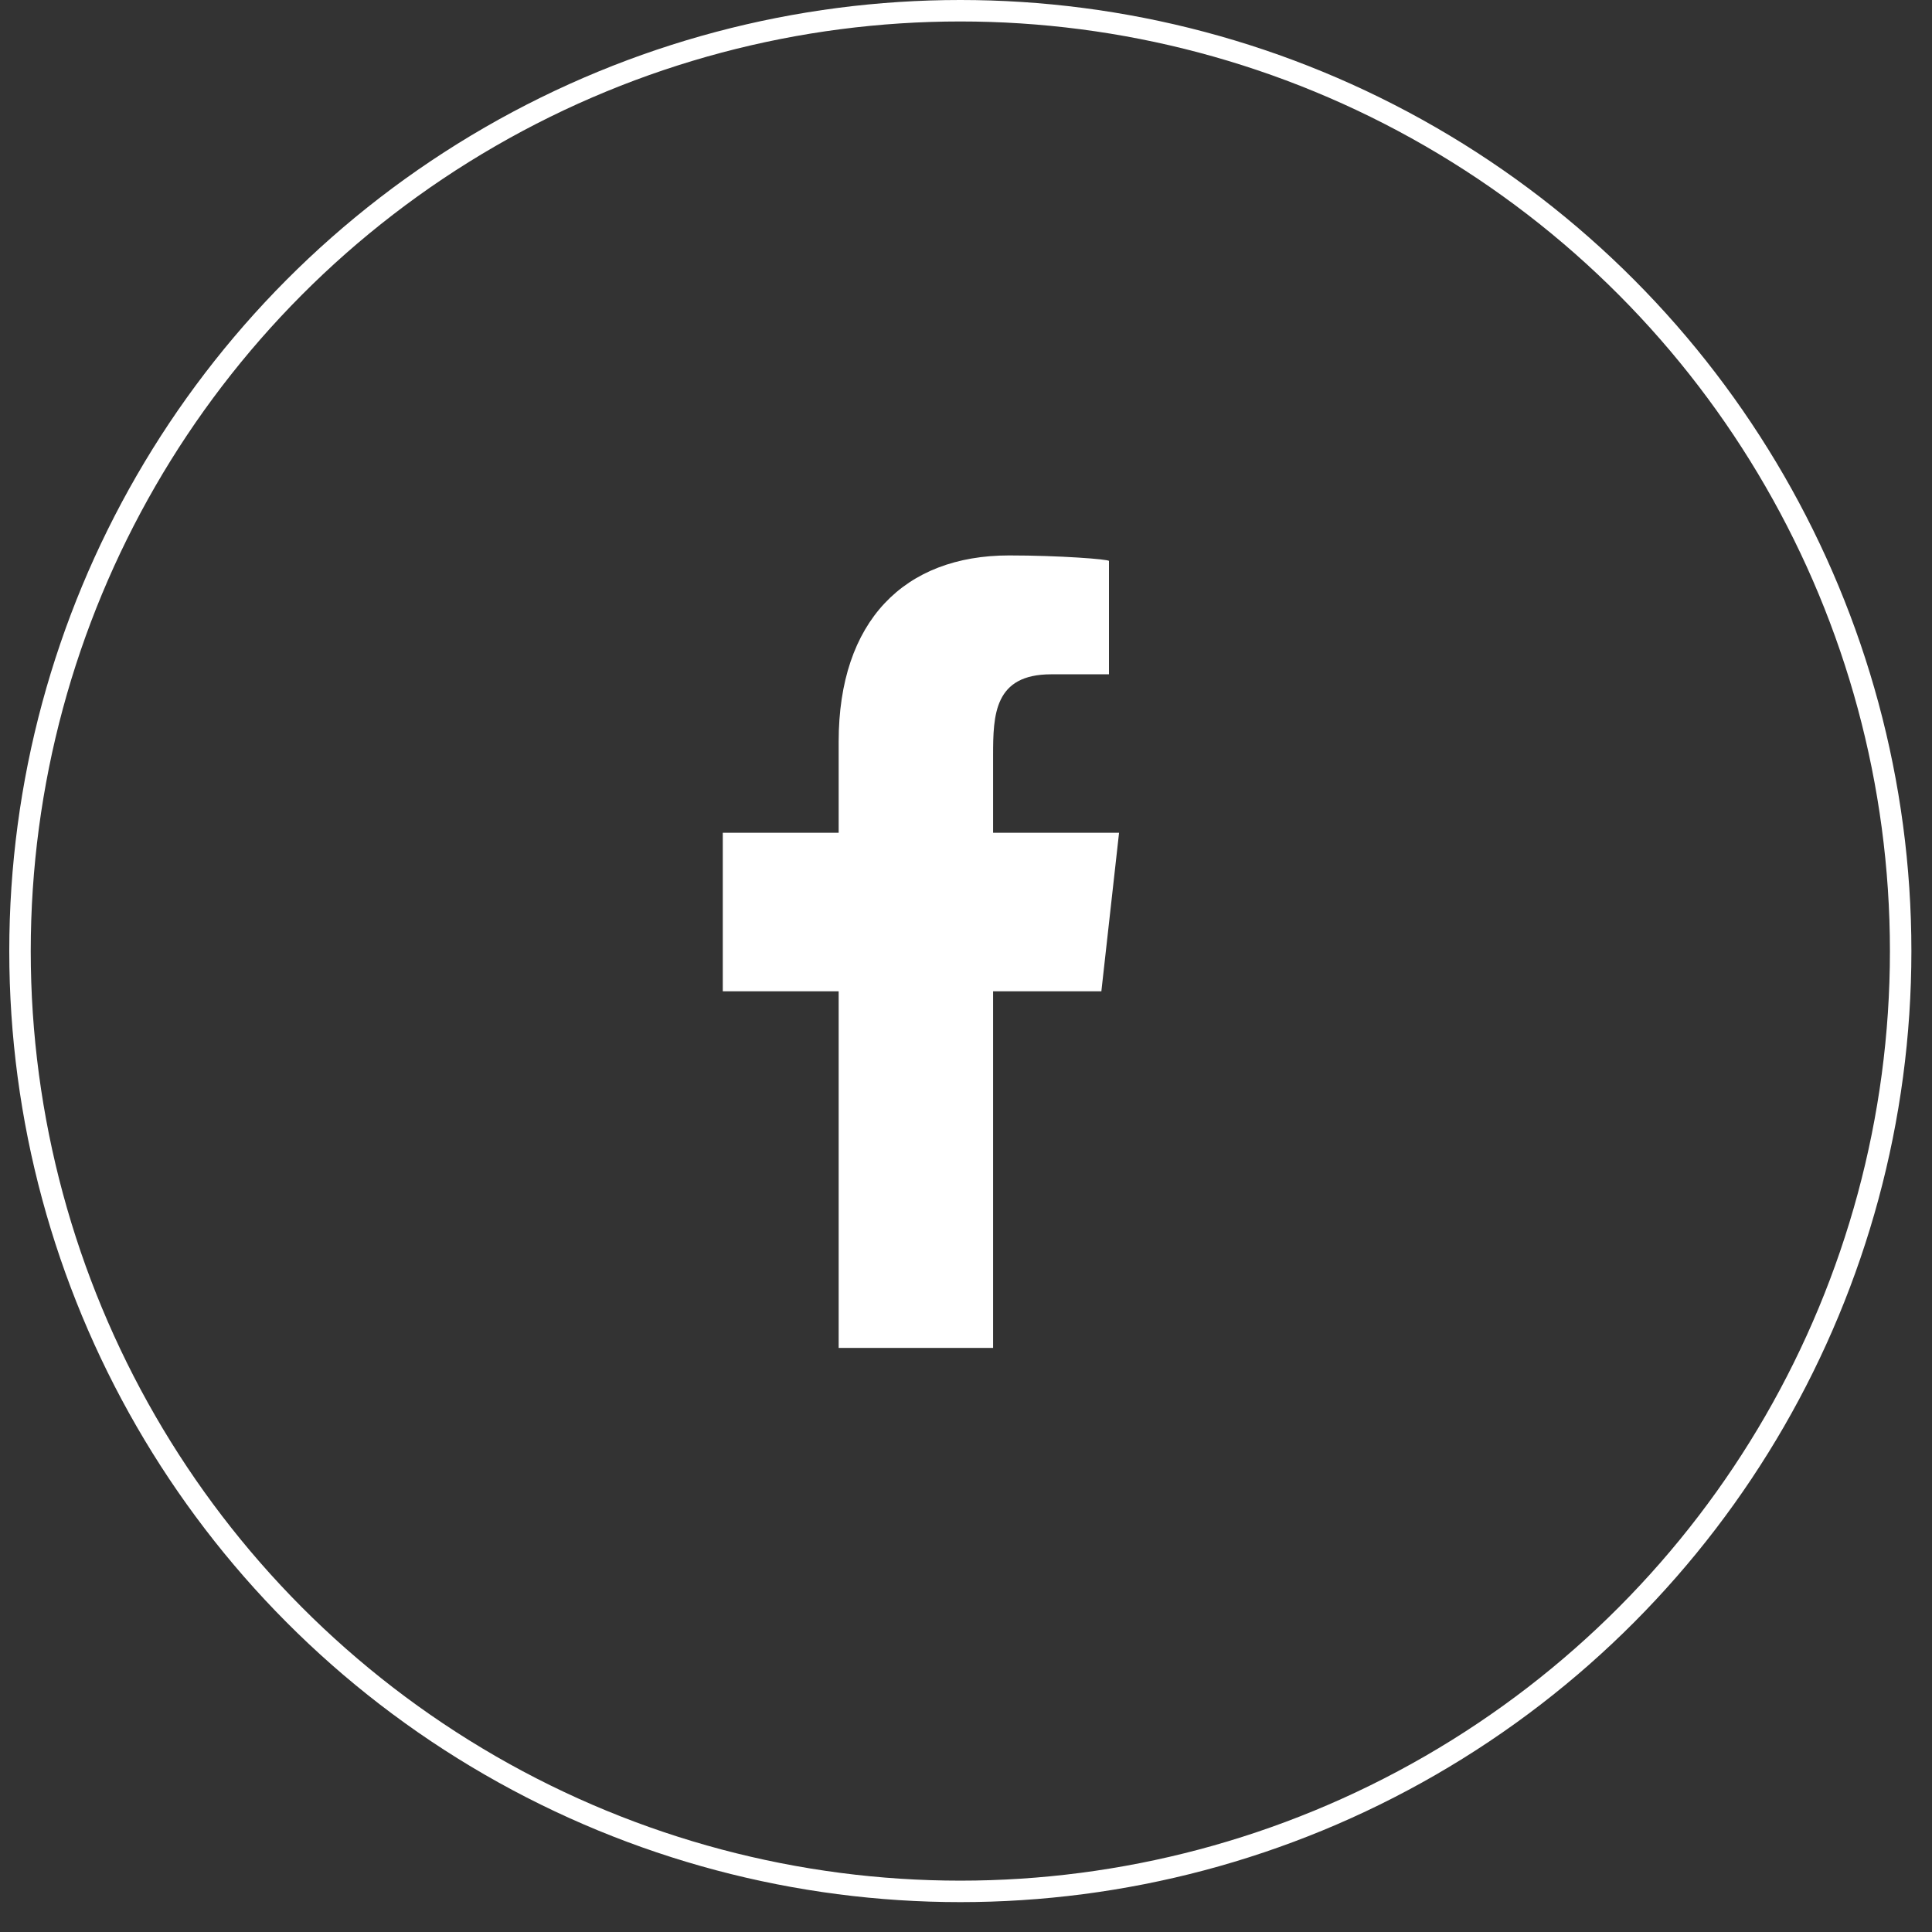 <svg width="45" height="45" viewBox="0 0 45 45" fill="none" xmlns="http://www.w3.org/2000/svg">
<rect x="0" y="0" width="45" height="45" fill="#333333" stroke="none"/>
<g id="Group 2274">
<circle id="Ellipse 91" cx="22.368" cy="22.152" r="21.902" stroke="white" stroke-width="0.5"/>
<g id="Page-1">
<g id="Dribbble-Light-Preview">
<g id="icons">
<path id="facebook-[#176]" fill-rule="evenodd" clip-rule="evenodd" d="M23.131 31.396V23.089H25.653L26.065 19.397H23.131V17.599C23.131 16.648 23.156 15.706 24.484 15.706H25.83V13.066C25.83 13.026 24.674 12.937 23.505 12.937C21.063 12.937 19.534 14.466 19.534 17.275V19.397H16.835V23.089H19.534V31.396H23.131Z" fill="white"/>
</g>
</g>
</g>
</g>
</svg>
